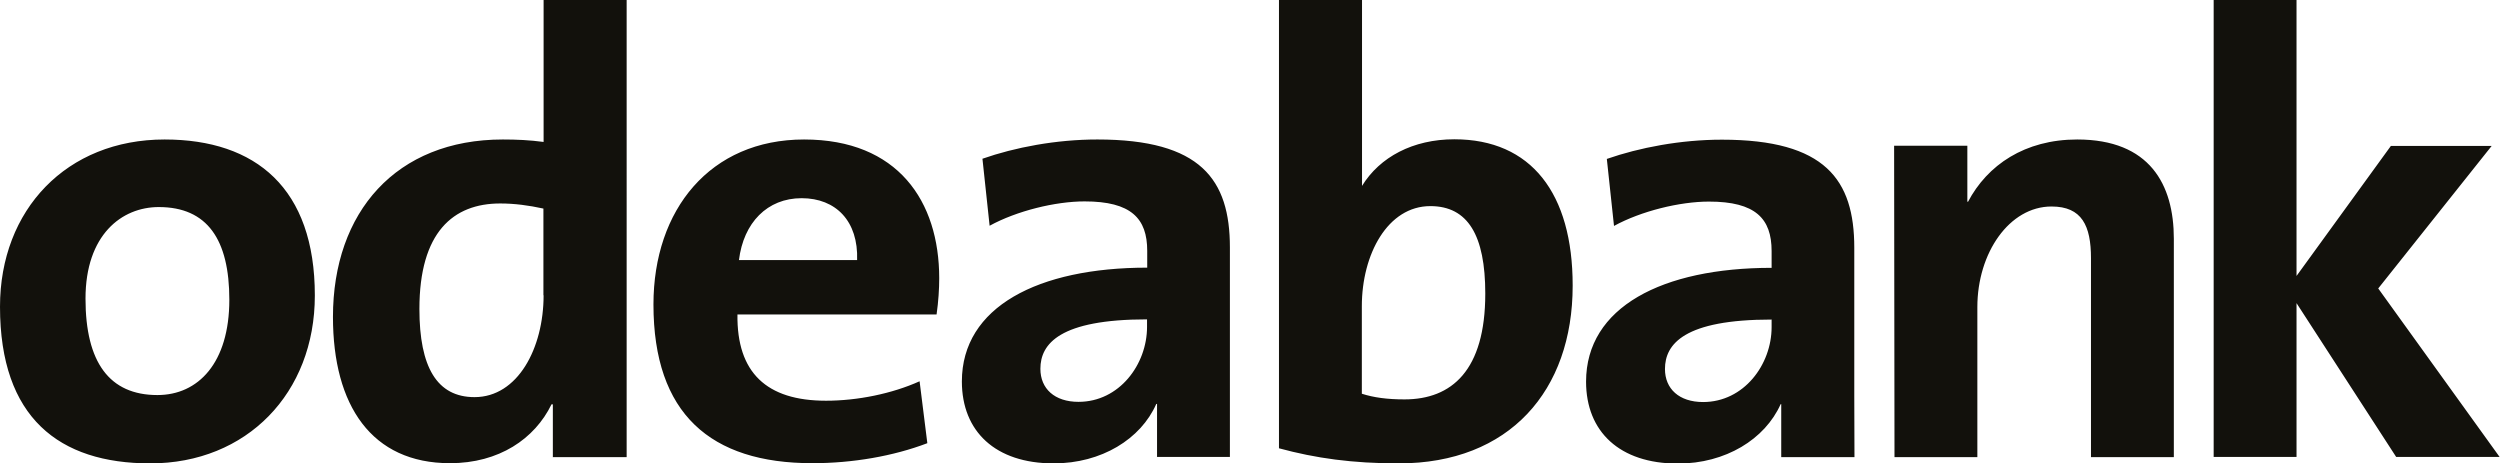 <?xml version="1.0" encoding="UTF-8"?>
<svg id="katman_2" data-name="katman 2" xmlns="http://www.w3.org/2000/svg" viewBox="0 0 132.45 24.55">
  <defs>
    <style>
      .cls-1 {
        fill: #12110c;
      }
    </style>
  </defs>
  <g id="katman_1" data-name="katman 1">
    <path class="cls-1" d="M12.15,15.88c0,3.35-1.65,5.05-3.81,5.05-2.54,0-3.81-1.73-3.81-5.11s1.92-4.85,3.88-4.85c2.58,0,3.74,1.73,3.74,4.91m4.53-.23c0-5.67-3.12-8.26-7.96-8.26C3.53,7.39,0,11.11,0,16.25c0,5.88,3.13,8.3,7.96,8.3,5.11,0,8.72-3.72,8.72-8.89m12.12-.02c0,2.81-1.37,5.4-3.66,5.4-1.99,0-2.92-1.59-2.92-4.67,0-4.07,1.79-5.59,4.28-5.59,.76,0,1.51,.1,2.29,.27v4.6Zm.48,8.58h3.92V0h-4.4V7.52c-.75-.1-1.43-.13-2.16-.13-5.65,0-9,3.84-9,9.4,0,4.7,2.05,7.75,6.2,7.75,2.6,0,4.49-1.29,5.38-3.12h.07v2.79Zm16.13-10.44h-6.26c.24-1.98,1.5-3.28,3.32-3.28s3.01,1.22,2.94,3.28m4.21,2.88c.1-.7,.14-1.36,.14-1.92,0-4.08-2.19-7.35-7.16-7.35s-7.98,3.71-7.98,8.74c0,5.79,3.02,8.41,8.42,8.41,2.12,0,4.28-.37,6.09-1.06l-.41-3.28c-1.47,.66-3.29,1.03-4.96,1.03-3.15,0-4.73-1.49-4.69-4.57h10.54Zm11.15,.66c0,1.99-1.47,3.97-3.63,3.97-1.27,0-2.02-.7-2.02-1.75,0-1.33,1.03-2.62,5.65-2.62v.4Zm.52,6.89h3.87c0-.33,0-3.24,0-3.24v-7.86c0-3.6-1.54-5.72-7.02-5.72-2.19,0-4.38,.42-6.09,1.02l.38,3.55c1.44-.79,3.49-1.29,5.03-1.29,2.47,0,3.32,.9,3.32,2.62v.89c-5.78,0-9.82,2.08-9.82,6.03,0,2.65,1.78,4.34,4.86,4.34,2.54,0,4.62-1.29,5.44-3.15h.04v2.82Zm17.4-8.65c0,4.07-1.78,5.6-4.28,5.6-.92,0-1.64-.1-2.26-.3v-4.64c0-2.75,1.37-5.3,3.63-5.3,1.99,0,2.91,1.55,2.91,4.63m4.63-.43c0-4.87-2.19-7.74-6.27-7.74-2.19,0-3.95,.94-4.89,2.47V0h-4.4V23.75c1.95,.53,3.89,.8,6.35,.8,5.86,0,9.21-3.85,9.21-9.41m10.54,2.19c0,1.99-1.47,3.97-3.63,3.97-1.27,0-2.02-.7-2.02-1.75,0-1.33,1.03-2.62,5.65-2.62v.4Zm.51,6.89h3.88c0-.33-.01-3.24-.01-3.24v-7.86c0-3.6-1.54-5.72-7.01-5.72-2.19,0-4.38,.42-6.1,1.02l.38,3.55c1.44-.79,3.49-1.29,5.03-1.29,2.47,0,3.32,.9,3.32,2.62v.89c-5.79,0-9.83,2.08-9.83,6.03,0,2.65,1.78,4.34,4.86,4.34,2.53,0,4.62-1.29,5.45-3.15h.03v2.82Zm16.4,0h4.4V12.65c0-2.88-1.28-5.26-5.12-5.26-2.77,0-4.76,1.35-5.79,3.31l-.03-.03v-2.95h-3.88s.02,16.5,.02,16.5h4.39v-7.95c0-2.88,1.7-5.33,3.93-5.33,1.61,0,2.09,1.02,2.09,2.74v10.54Zm15.23-8.94l6.01-7.55h-5.34l-5,6.89V0h-4.39V24.21h4.39v-8.15l5.28,8.15h5.48l-6.44-8.94Z"/>
  </g>
</svg>